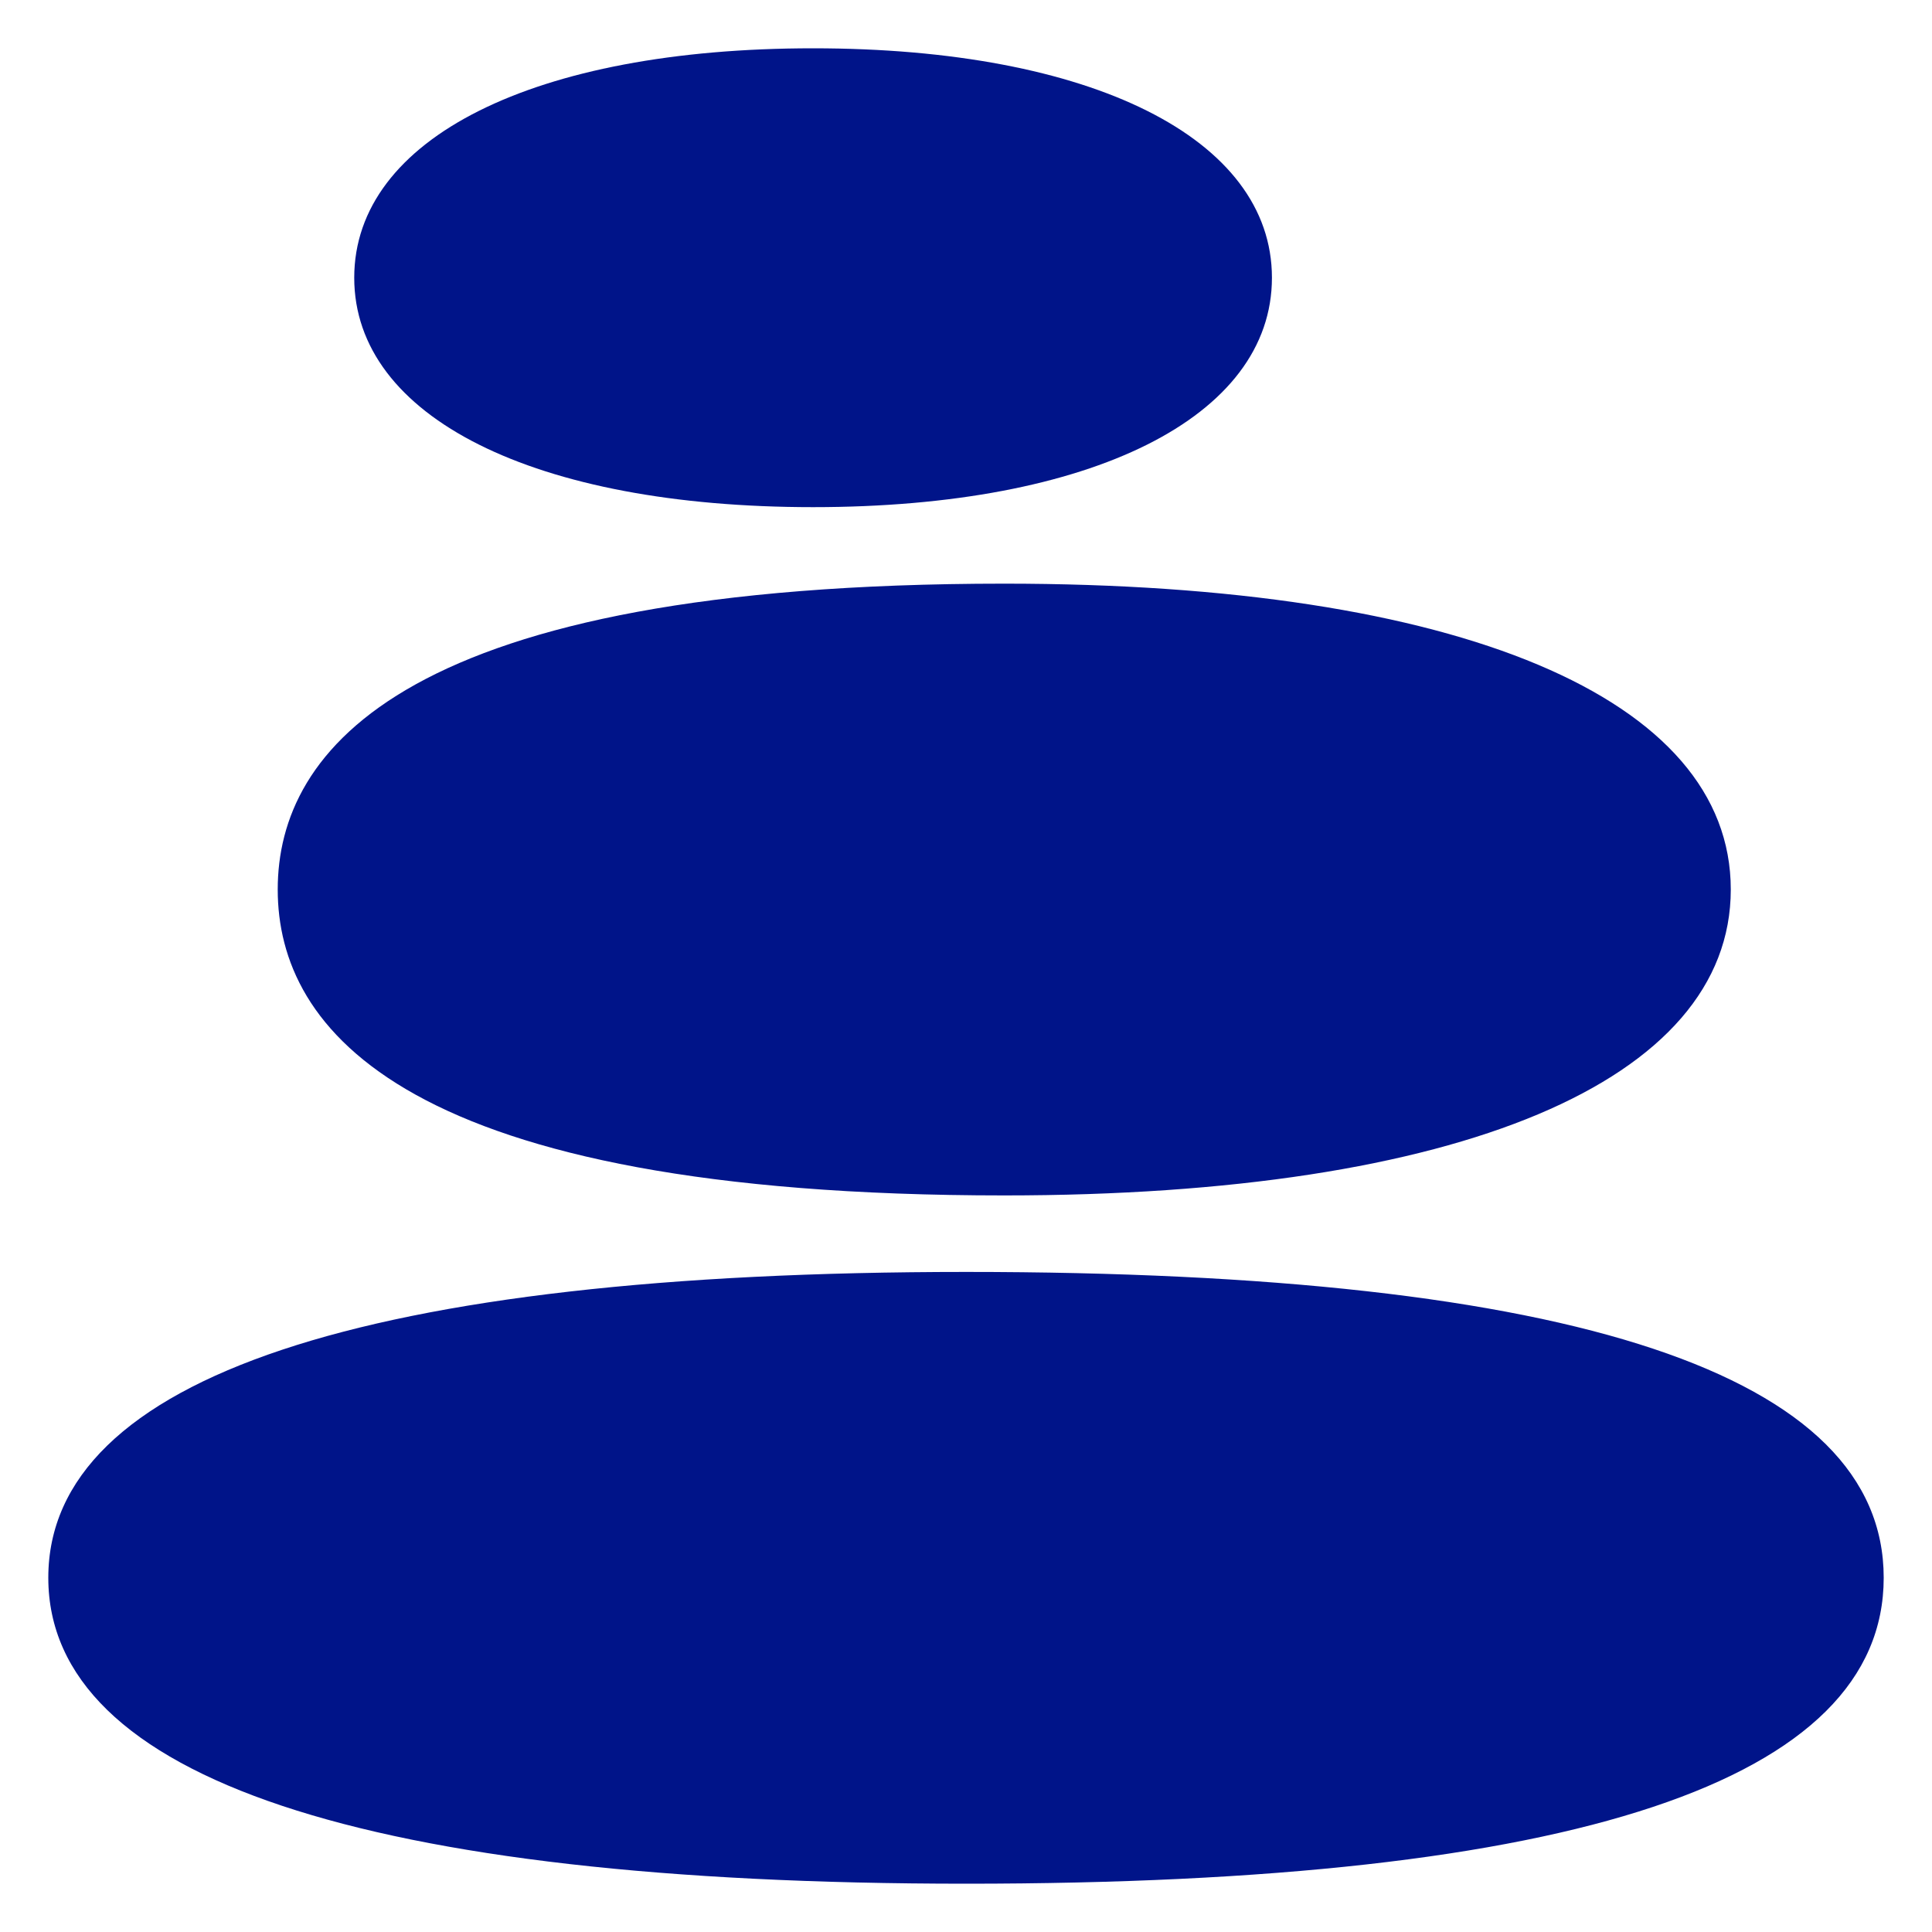 <svg xmlns="http://www.w3.org/2000/svg" fill="none" viewBox="0 0 20 20" height="20" width="20">
<g clip-path="url(#clip0_365_135)">
<path fill="#001489" d="M10 19.5C3.785 19.5 0.5 18.405 0.5 16.333C0.5 14.261 3.785 13.167 10 13.167C16.304 13.167 19.5 14.232 19.5 16.333C19.5 18.434 16.304 19.5 10 19.5ZM10.396 12.375C4.18 12.375 2.875 10.653 2.875 9.208C2.875 7.764 4.18 6.042 10.396 6.042C15.105 6.042 17.917 7.225 17.917 9.208C17.917 11.191 15.105 12.375 10.396 12.375ZM8.417 5.25C5.531 5.25 3.667 4.317 3.667 2.875C3.667 1.433 5.531 0.5 8.417 0.5C11.302 0.5 13.167 1.433 13.167 2.875C13.167 4.317 11.302 5.25 8.417 5.25Z"></path>
</g>
<defs>
<clipPath id="clip0_365_135">
<rect fill="white" height="20" width="20"></rect>
</clipPath>
</defs>
</svg>
